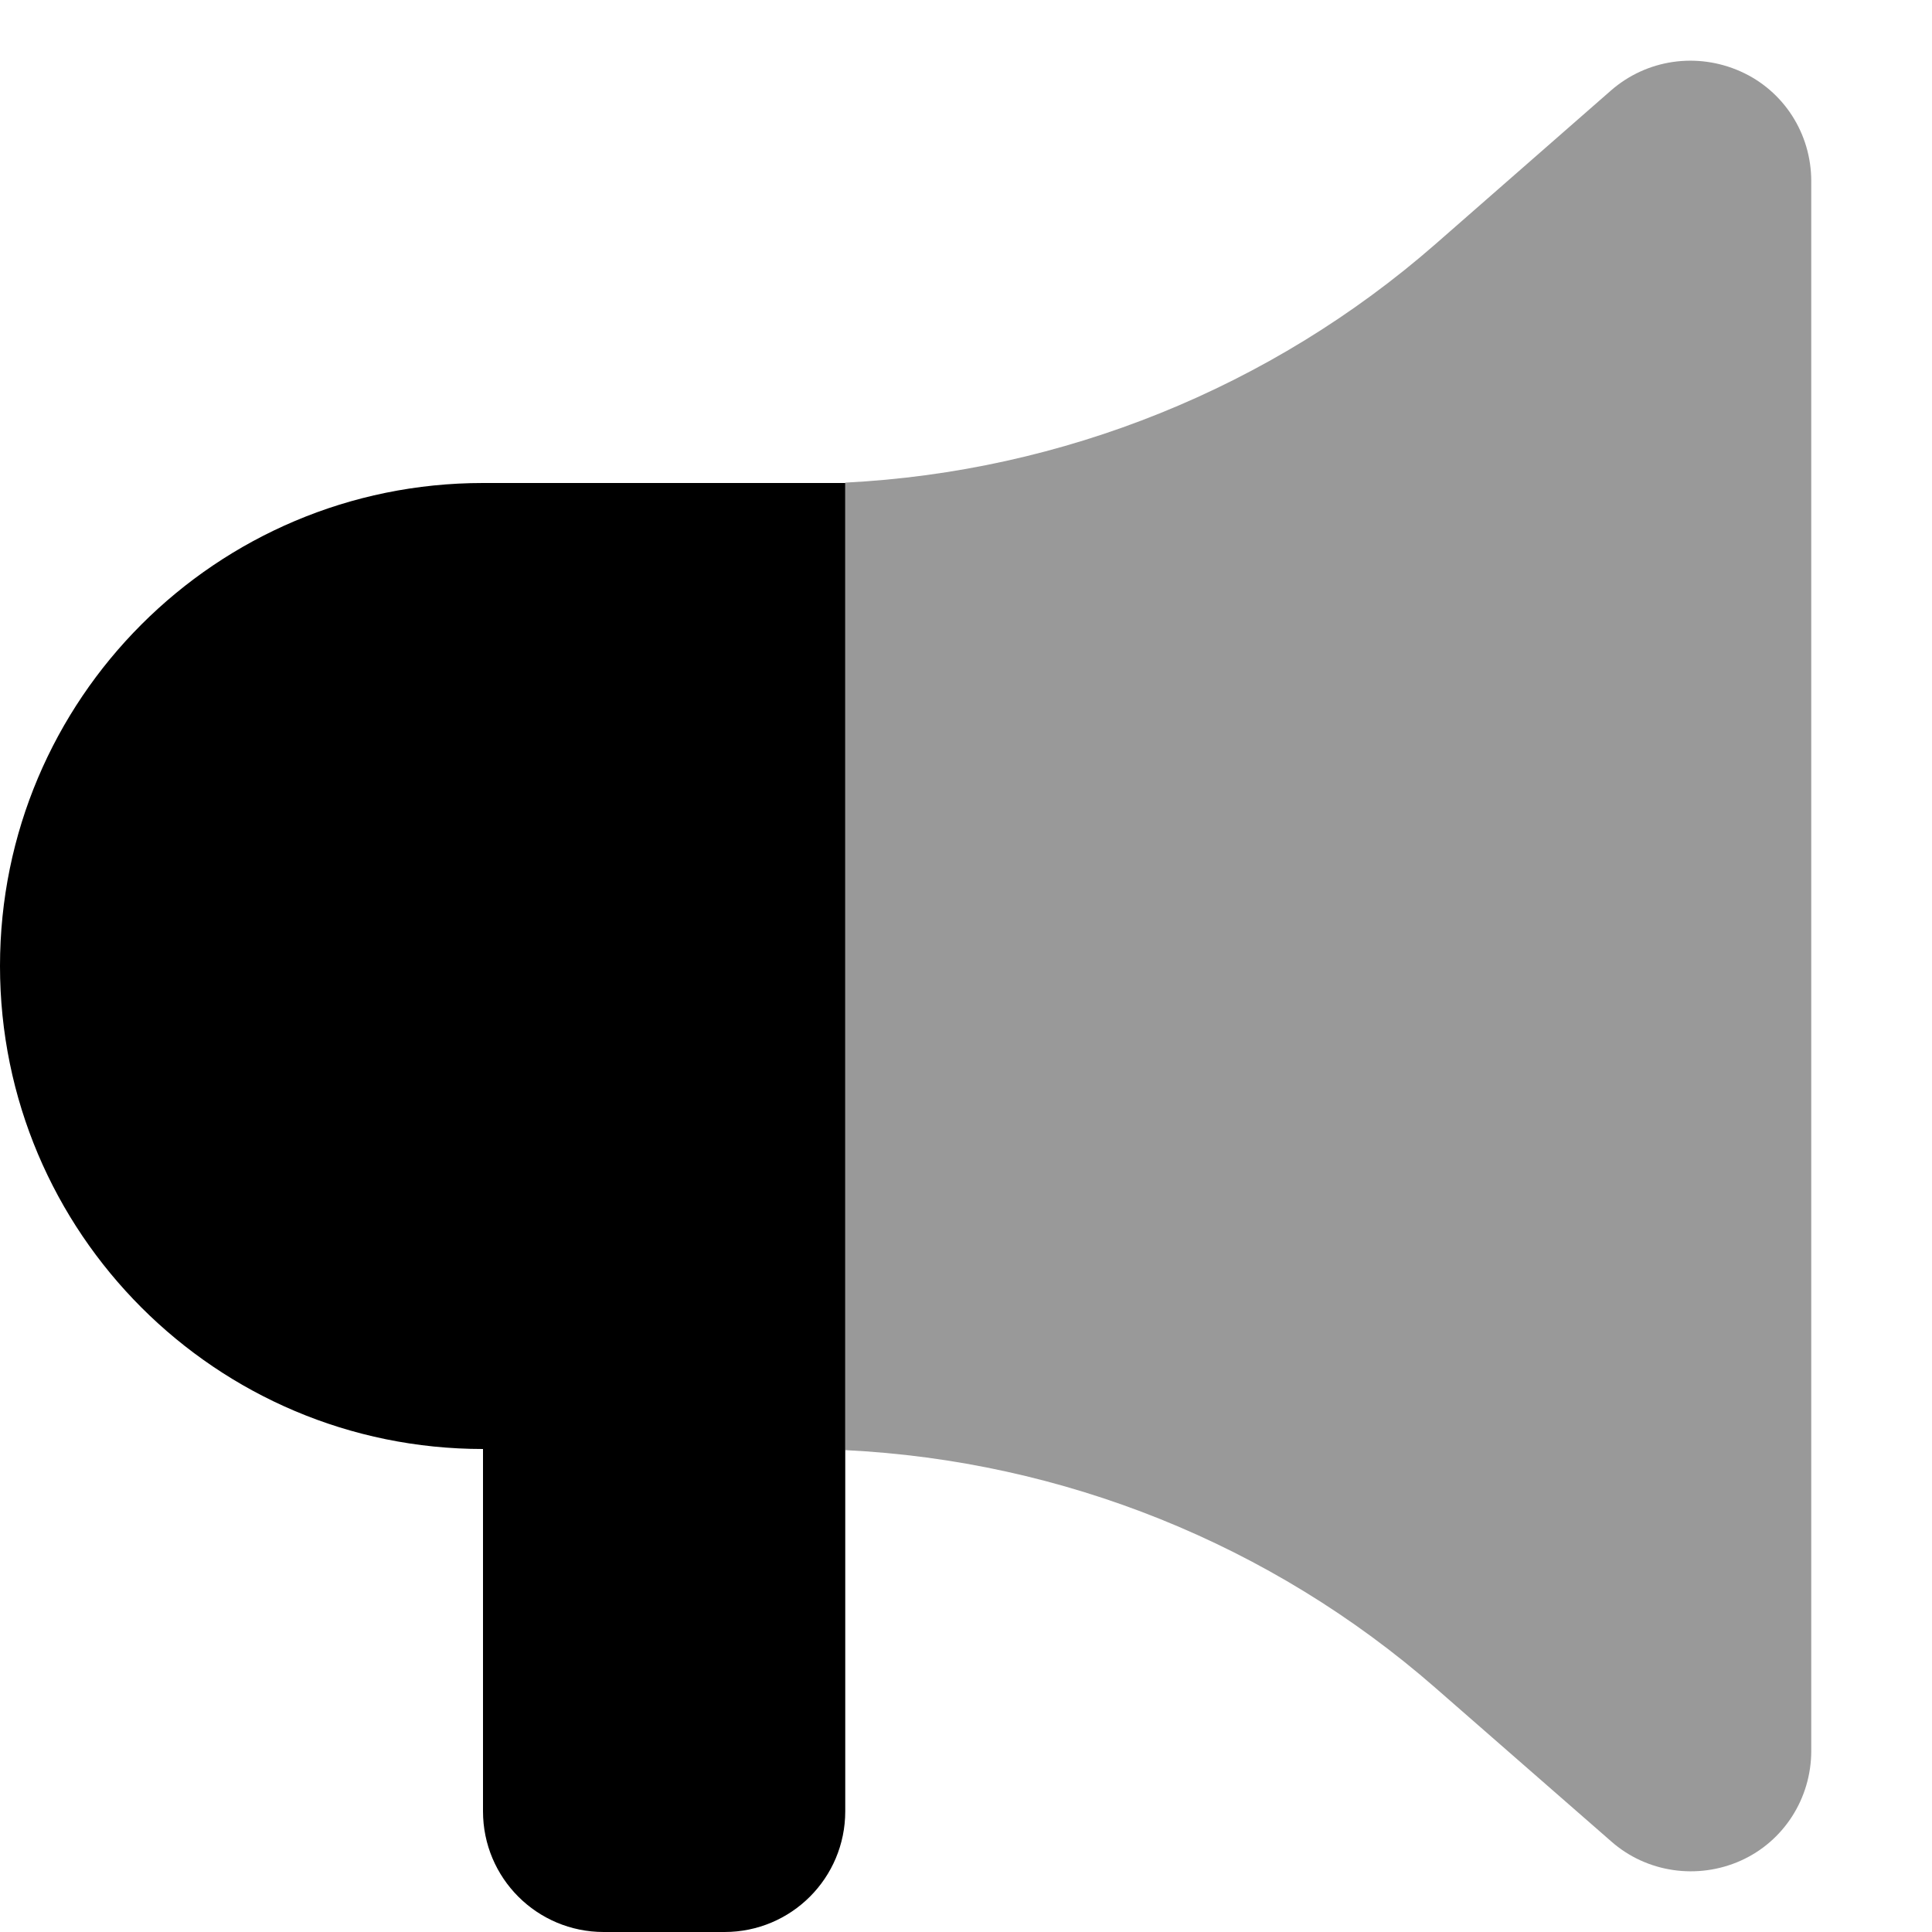 <svg xmlns="http://www.w3.org/2000/svg" viewBox="0 0 512 512"><!--! Font Awesome Pro 7.0.0 by @fontawesome - https://fontawesome.com License - https://fontawesome.com/license (Commercial License) Copyright 2025 Fonticons, Inc. --><path opacity=".4" fill="currentColor" d="M224 127.9l0 256.4c57.6 2.8 112.8 24.9 156.4 63l46.6 40.7c9.4 8.3 22.9 10.2 34.3 5.1S480 476.6 480 464l0-416c0-12.6-7.3-24-18.8-29.1s-24.8-3.2-34.3 5.1L380.4 64.7C336.8 102.8 281.6 125 224 127.9z"/><path fill="currentColor" d="M128 128C57.3 128 0 185.3 0 256S57.3 384 128 384l0 96c0 17.7 14.3 32 32 32l32 0c17.7 0 32-14.3 32-32l0-352-96 0z"/></svg>
